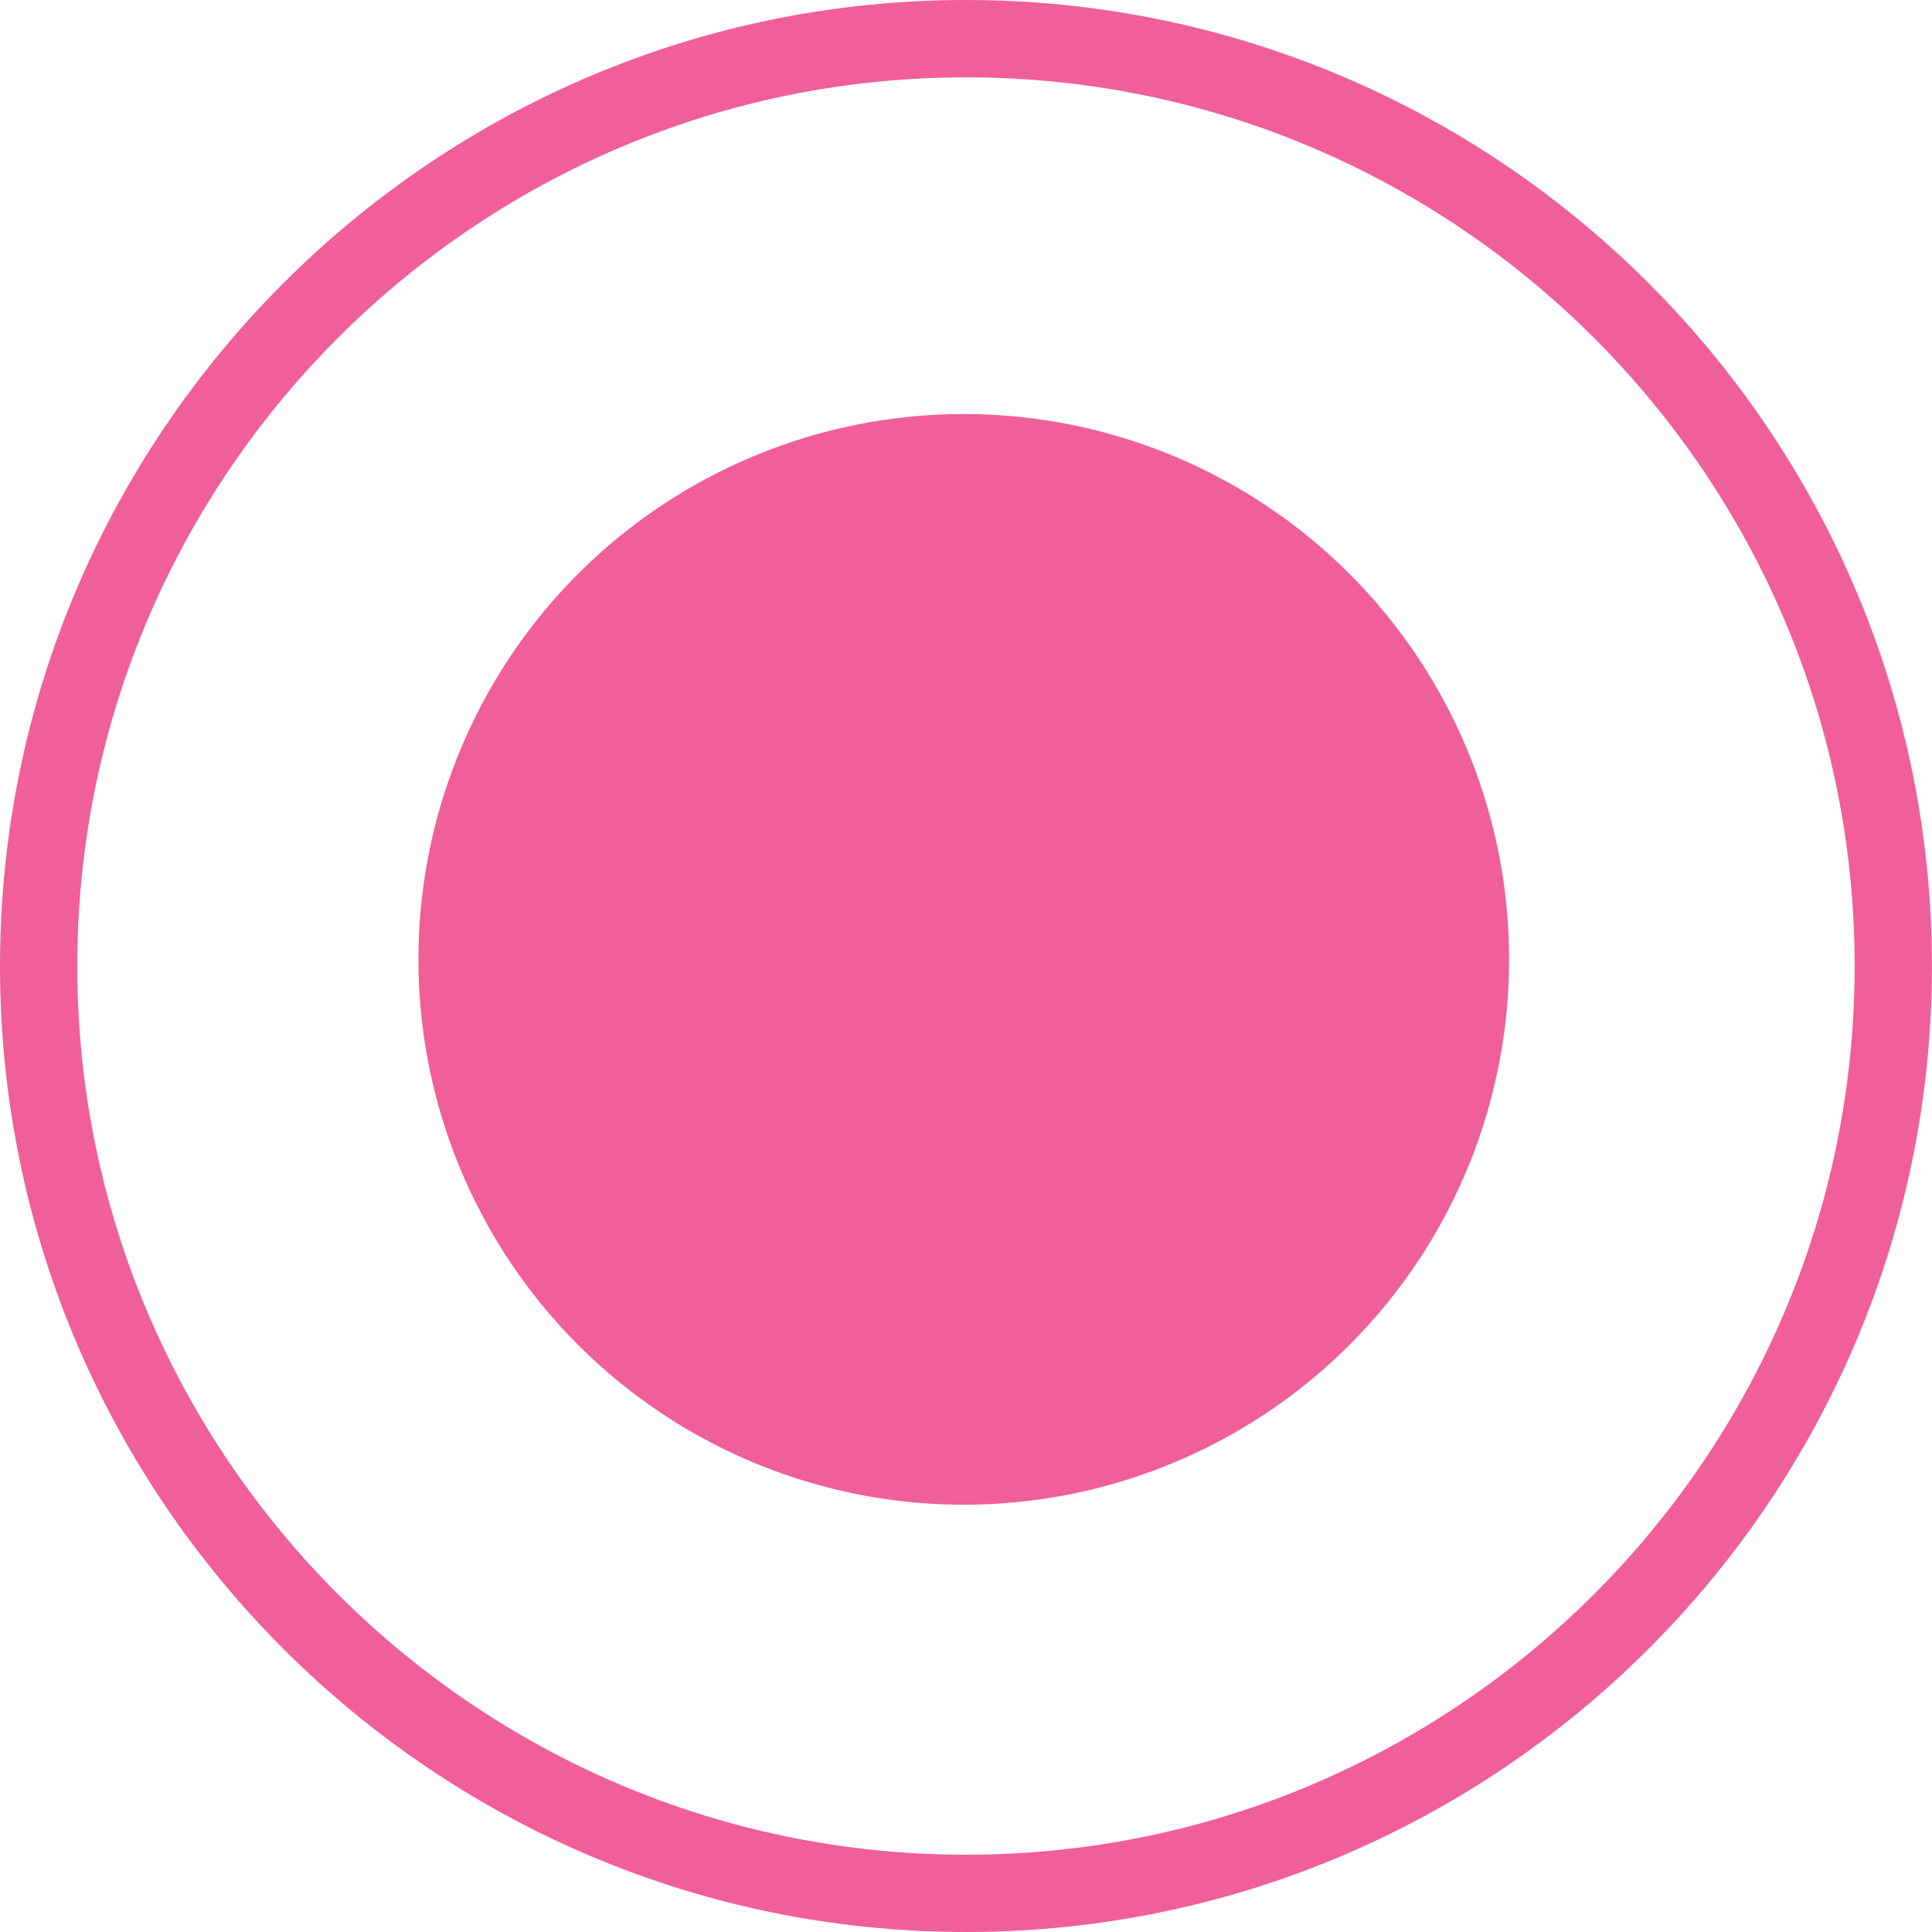 <?xml version="1.0" encoding="utf-8"?><svg xmlns="http://www.w3.org/2000/svg" xmlns:xlink="http://www.w3.org/1999/xlink" width="24.8" height="24.8" viewBox="0 0 24.8 24.8"><defs><path id="a" d="M12.372 5.315a7 7 0 1 1-.001 14 7 7 0 0 1 .001-14z"/></defs><use xlink:href="#a" overflow="visible" fill-rule="evenodd" clip-rule="evenodd" fill="#f05f99"/><g><defs><path id="b" d="M0 12.401C0 19.238 5.563 24.8 12.399 24.8c6.838 0 12.4-5.563 12.4-12.399C24.8 5.563 19.237 0 12.399 0 5.563 0 0 5.563 0 12.401zm.992 0C.992 6.111 6.11.993 12.4.993s11.407 5.118 11.407 11.408S18.69 23.808 12.4 23.808.992 18.691.992 12.401z"/></defs><use xlink:href="#b" overflow="visible" fill-rule="evenodd" clip-rule="evenodd" fill="#f05f99"/></g></svg>